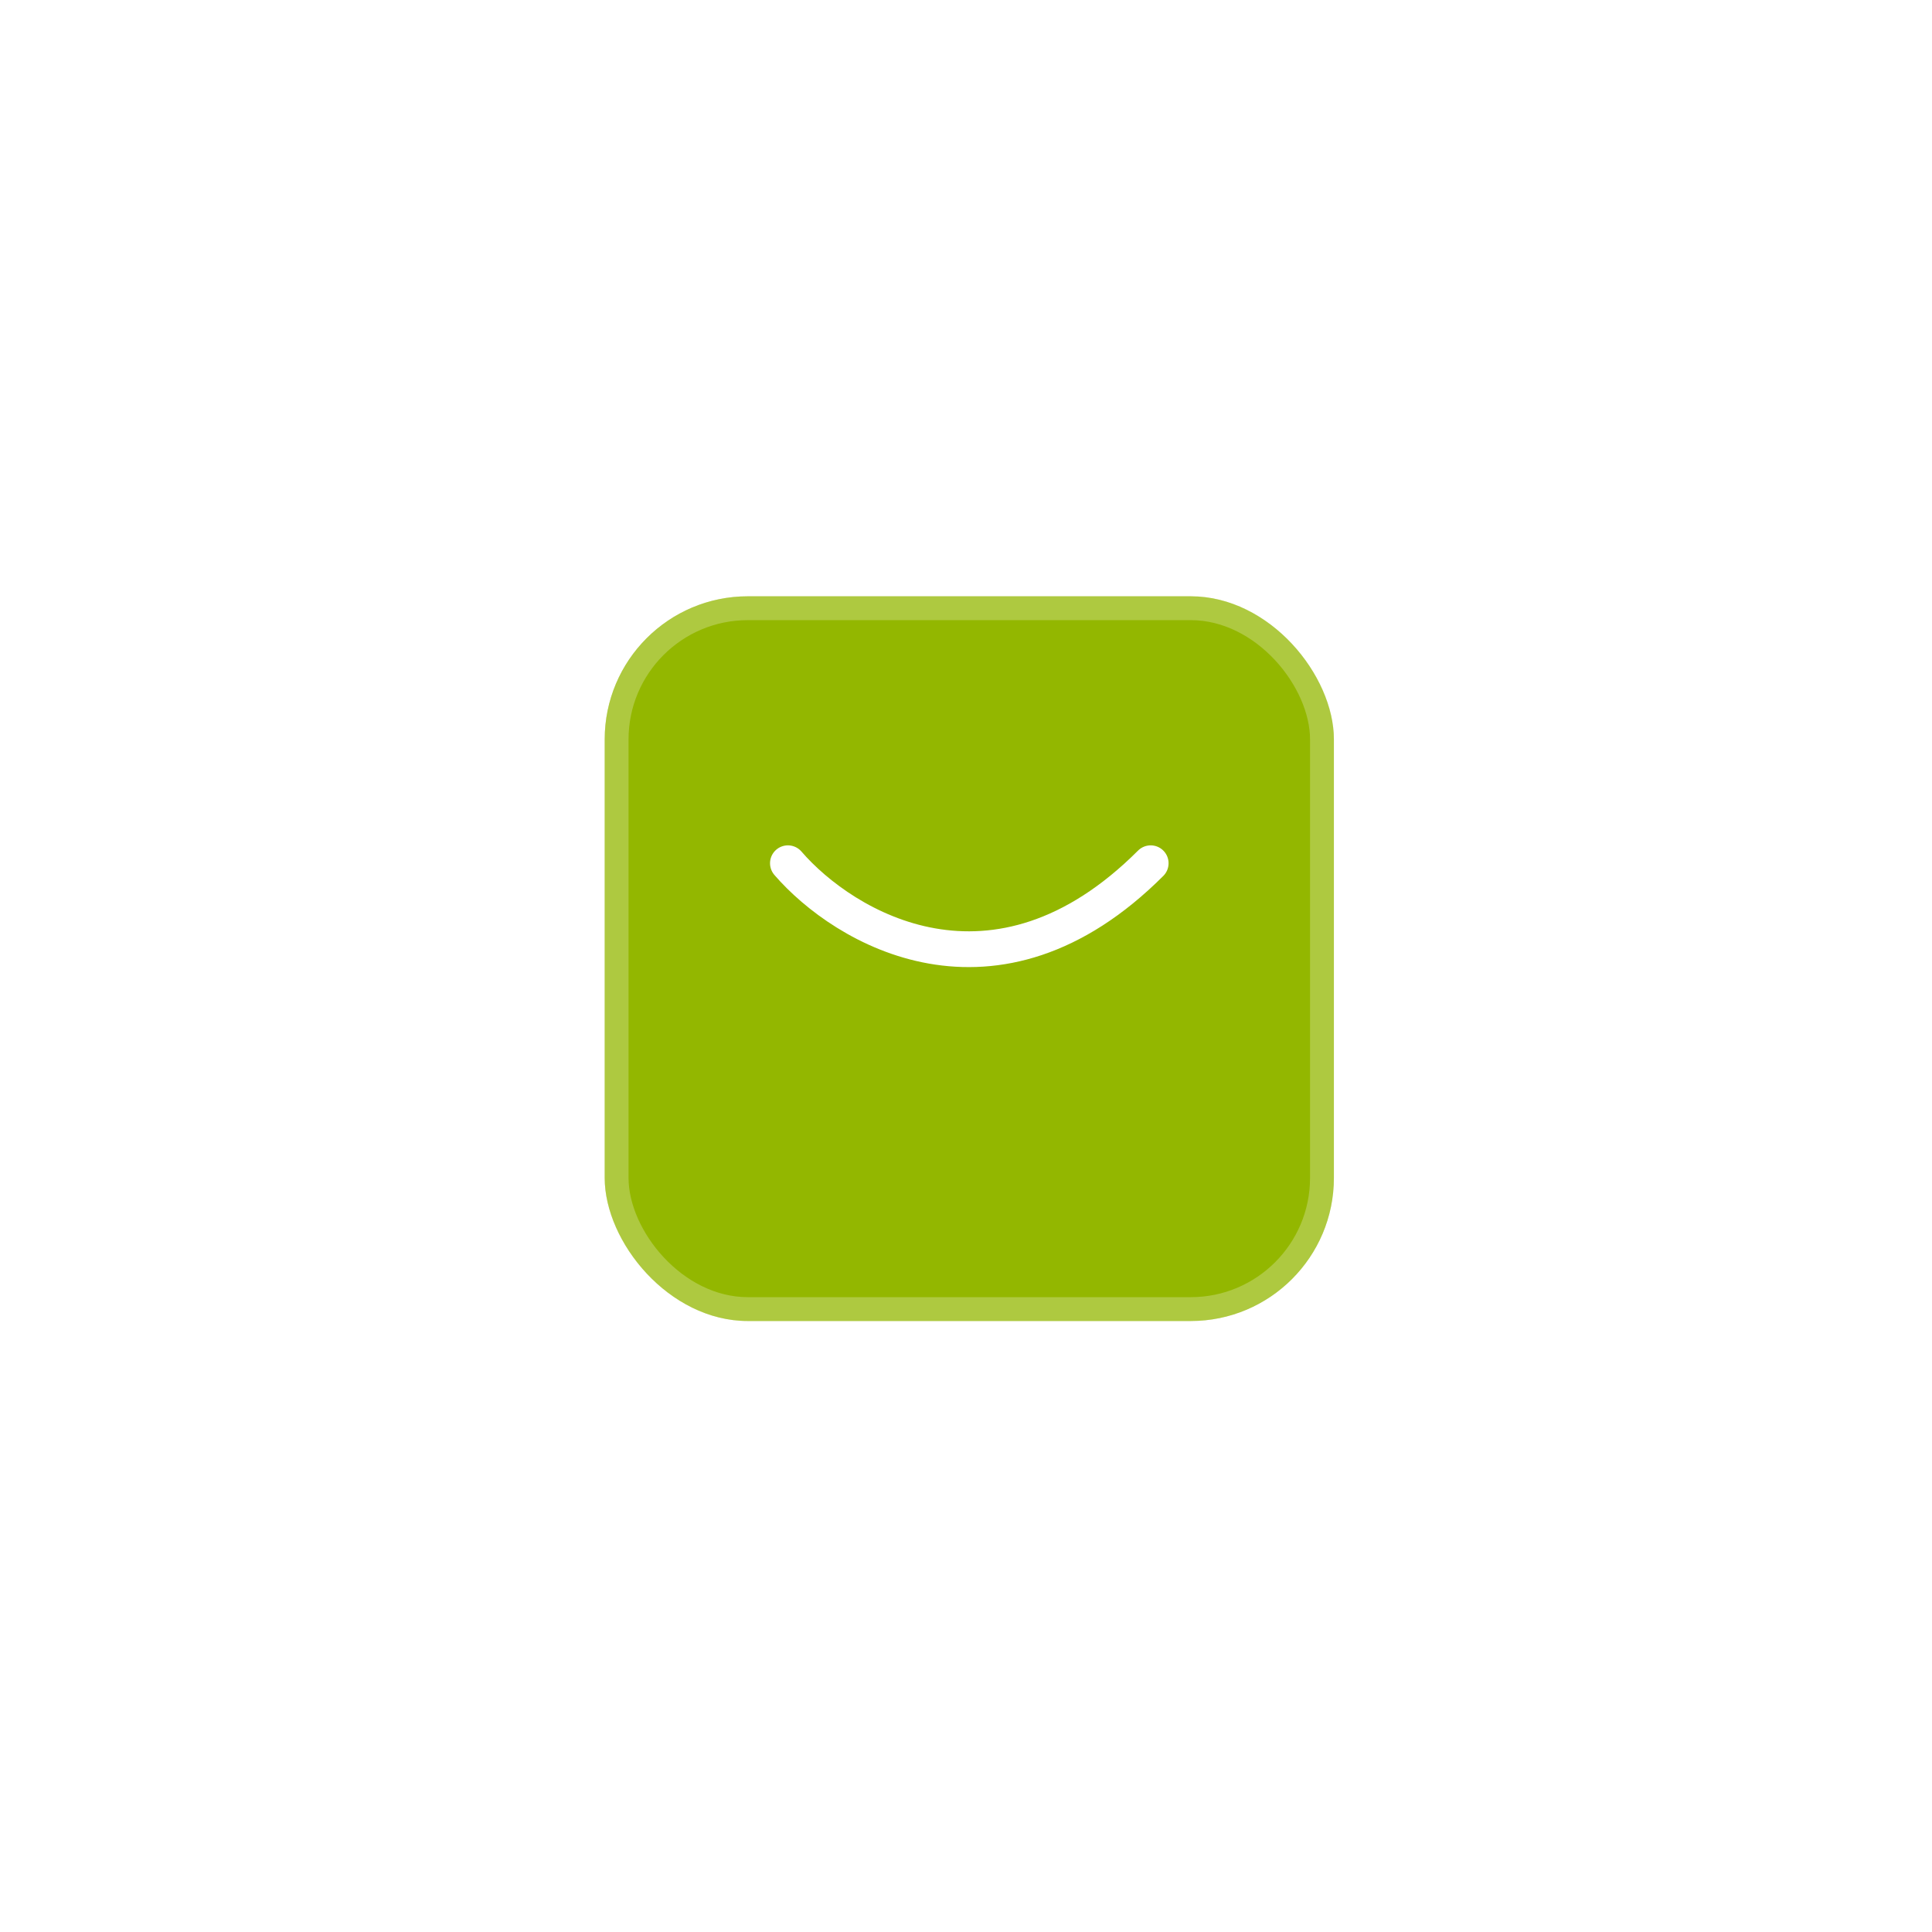 <svg width="81" height="81" viewBox="0 0 81 81" fill="none" xmlns="http://www.w3.org/2000/svg">
<g filter="url(#filter0_d_117_230)">
<rect x="25.352" y="21" width="30.572" height="30.384" rx="6" fill="#93B700"/>
<rect x="25.852" y="21.5" width="29.572" height="29.384" rx="5.5" stroke="white" stroke-opacity="0.25"/>
</g>
<path d="M33.034 36.192C35.384 38.912 41.716 42.719 48.243 36.192" stroke="white" stroke-width="1.5" stroke-linecap="round"/>
<defs>
<filter id="filter0_d_117_230" x="0.353" y="0" width="80.571" height="80.384" filterUnits="userSpaceOnUse" color-interpolation-filters="sRGB">
<feFlood flood-opacity="0" result="BackgroundImageFix"/>
<feColorMatrix in="SourceAlpha" type="matrix" values="0 0 0 0 0 0 0 0 0 0 0 0 0 0 0 0 0 0 127 0" result="hardAlpha"/>
<feOffset dy="4"/>
<feGaussianBlur stdDeviation="12.5"/>
<feComposite in2="hardAlpha" operator="out"/>
<feColorMatrix type="matrix" values="0 0 0 0 0.576 0 0 0 0 0.718 0 0 0 0 0 0 0 0 0.25 0"/>
<feBlend mode="normal" in2="BackgroundImageFix" result="effect1_dropShadow_117_230"/>
<feBlend mode="normal" in="SourceGraphic" in2="effect1_dropShadow_117_230" result="shape"/>
</filter>
</defs>
</svg>
